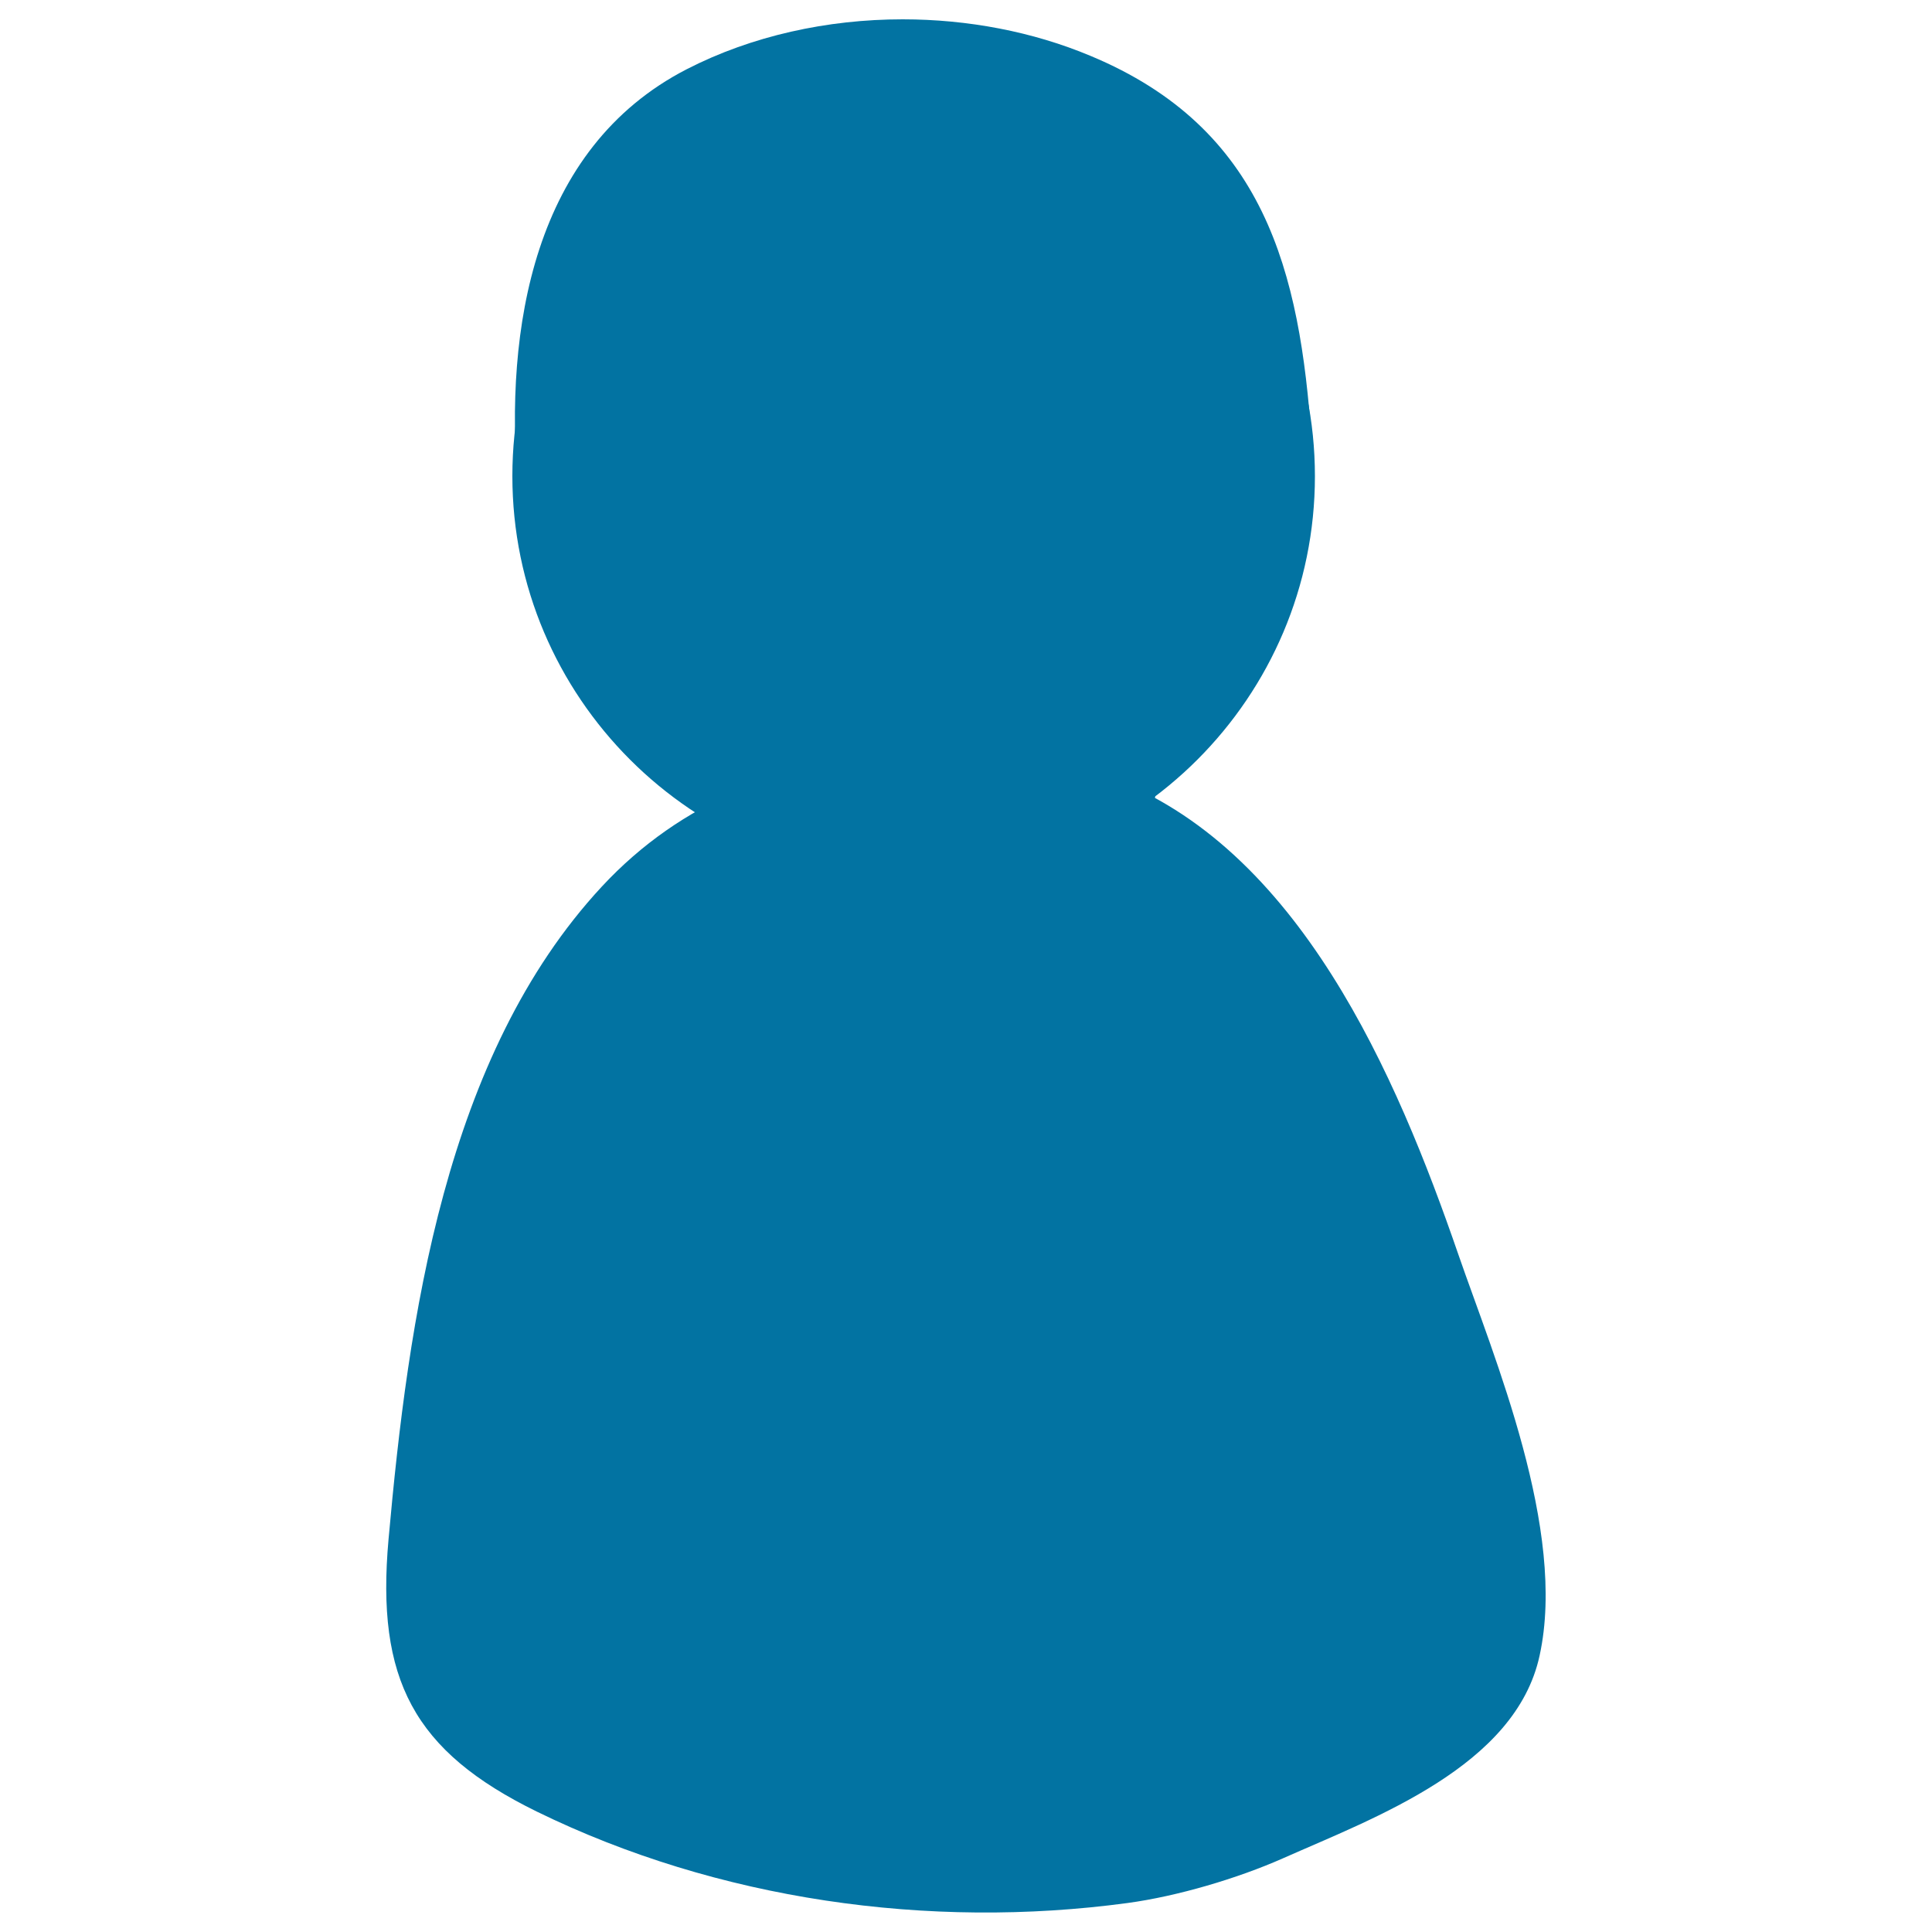 <svg xmlns="http://www.w3.org/2000/svg" viewBox="0 0 1000 1000" style="fill:#0273a2">
<title>Person User Avatar SVG icon</title>
<g><g><g><path d="M311.5,458.9c-81.3,87.6-100.2,224-110.4,337.9l0,0c-6.5,72.4,12.9,109.6,76.8,140.9l0,0c93.5,45.7,202.8,61.2,305.7,47.3l0,0c25.8-3.5,56.9-12.7,80.6-23.2l0,0c47.3-21,120.3-47.5,132.7-104.9l0,0c14.2-65-23.5-153.9-42.1-207.7l0,0c-31.7-91.9-82.4-211.3-181.6-247.3l0,0c-8.9-3.2-18-5.6-27.3-7.2l0,0c-27.6-4.5-55.5-6.3-82.5-4.5l0,0C406.6,394.3,352.9,414.3,311.5,458.9L311.5,458.9z"/><path d="M539.9,341.5l58.9,64.8c0,0-8.7,79.4-62.5,124.3L484.9,450l-79.4,83.3c0,0-58.4-85.9-42.9-156.3C378.1,306.6,539.9,341.5,539.9,341.5z"/><g><path d="M472.9,452.4c113.5,0,206-92.5,206-206s-92.5-206-206-206c-113.4,0-206,92.5-206,206S359.5,452.4,472.9,452.4z"/><path d="M472.9,454.1c-114.5,0-207.7-93.2-207.7-207.7S358.4,38.8,472.9,38.8c114.6,0,207.7,93.2,207.7,207.7C680.6,361,587.5,454.1,472.9,454.1z M472.9,42.2c-112.6,0-204.2,91.6-204.2,204.2s91.6,204.2,204.2,204.2c112.6,0,204.3-91.6,204.3-204.2C677.2,133.9,585.6,42.2,472.9,42.2z"/></g><path d="M355.5,35.8c-79.9,41.1-94.3,134.9-87.5,215.7l0,0c43.2-3,108.3-35,141.6-61.9l0,0c-11.6,22-31.1,42.3-52.3,50.9l0,0c64.9-15.6,106.4-48,153.5-94.5l0,0c-6.5,28.6-24.6,56.6-44.2,78l0,0c34.3,0.2,62-36.4,84.8-58.7l0,0c-7,19.2-14.2,37-27.3,53.3l0,0c26.9-5.1,49.8-25.1,65.3-47.8l0,0c16.6,36.4,57.7,45.8,89.6,58.9l0,0c0-0.6,0-1.1-0.1-1.6l0,0c-6-87.8-24.4-161.7-114.5-199.2l0,0C534.6,16.4,501,10,467.2,10l0,0C428.3,10,389.2,18.5,355.5,35.8L355.5,35.8z"/></g></g></g>
</svg>